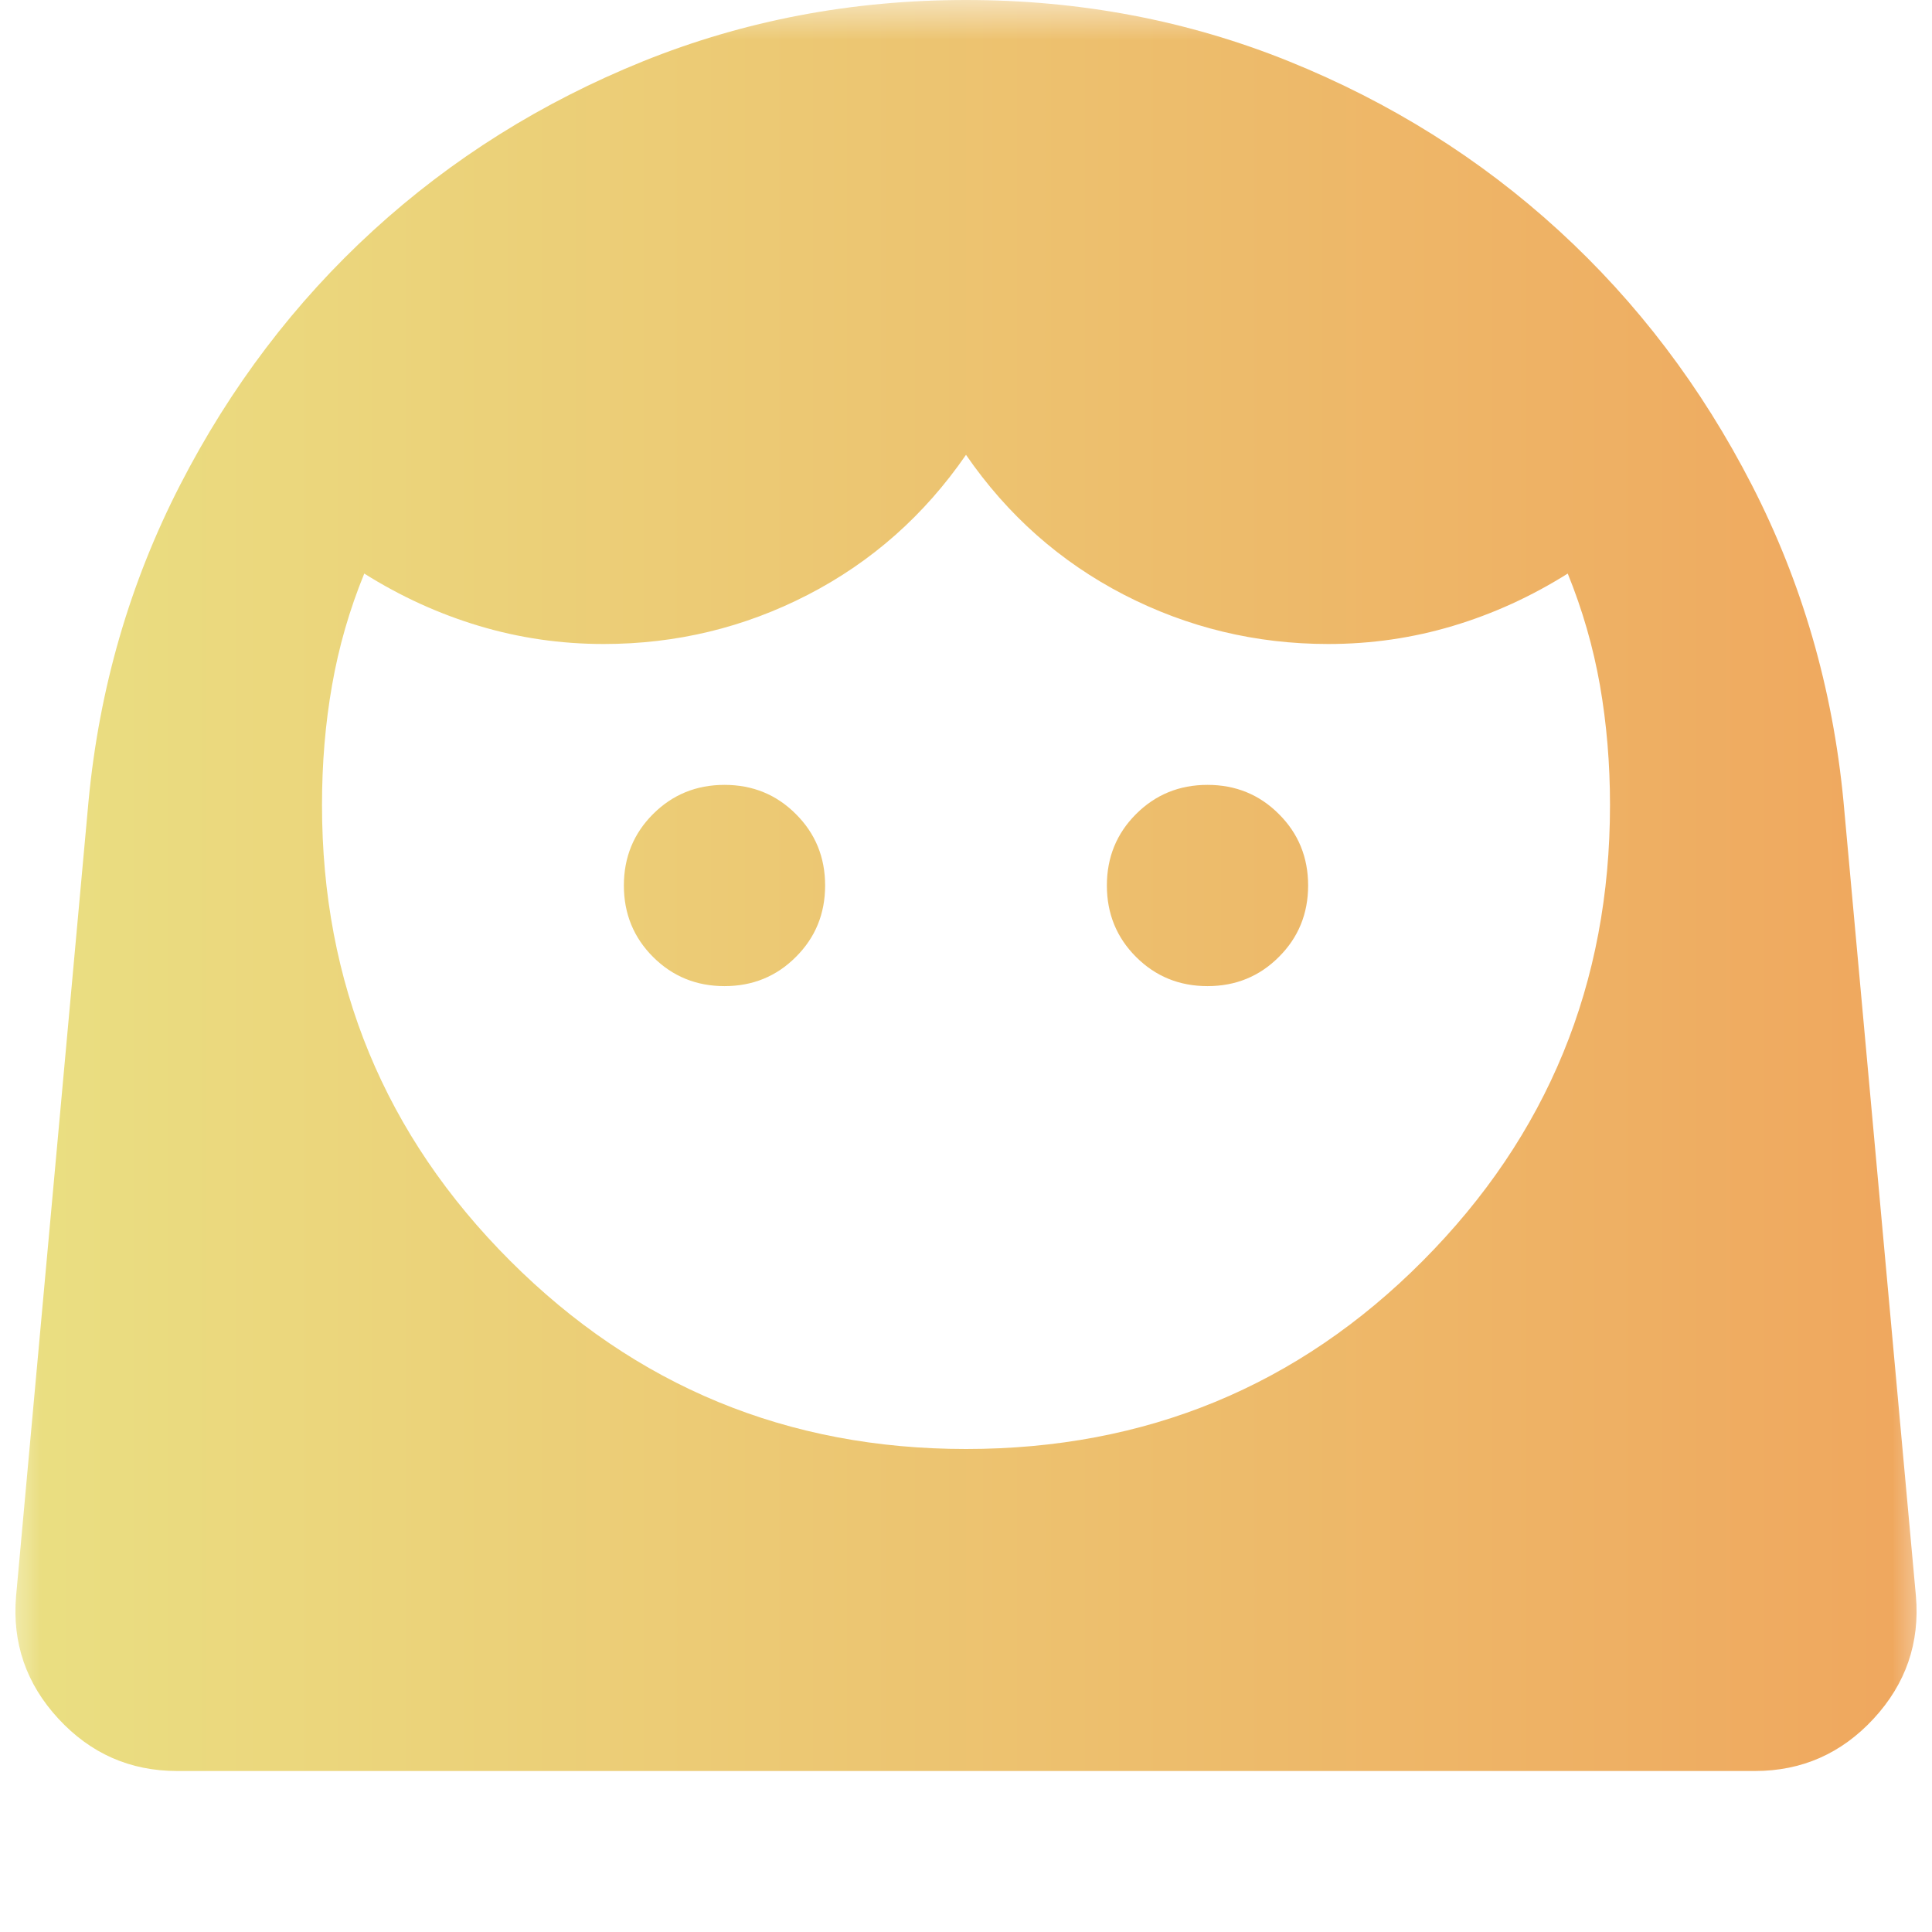 <svg width="24" height="24" viewBox="0 0 24 24" fill="none" xmlns="http://www.w3.org/2000/svg">
<g clip-path="url(#clip0_2386_24638)">
<mask id="mask0_2386_24638" style="mask-type:alpha" maskUnits="userSpaceOnUse" x="0" y="0" width="24" height="24">
<rect width="24" height="24" fill="#D9D9D9"/>
</mask>
<g mask="url(#mask0_2386_24638)">
<path d="M12 18C14.233 18 16.125 17.221 17.675 15.662C19.225 14.104 20 12.217 20 10C20 9.483 19.958 8.988 19.875 8.512C19.791 8.037 19.658 7.575 19.475 7.125C19.025 7.408 18.55 7.625 18.05 7.775C17.55 7.925 17.033 8 16.5 8C15.6 8 14.754 7.796 13.962 7.388C13.171 6.979 12.516 6.4 12 5.65C11.483 6.4 10.829 6.979 10.037 7.388C9.246 7.796 8.4 8 7.5 8C6.966 8 6.45 7.925 5.95 7.775C5.45 7.625 4.975 7.408 4.525 7.125C4.341 7.575 4.208 8.037 4.125 8.512C4.041 8.988 4 9.483 4 10C4 12.217 4.779 14.104 6.337 15.662C7.896 17.221 9.783 18 12 18ZM9 12.25C9.35 12.25 9.646 12.129 9.887 11.887C10.129 11.646 10.25 11.35 10.25 11C10.25 10.65 10.129 10.354 9.887 10.113C9.646 9.871 9.35 9.75 9 9.75C8.65 9.75 8.354 9.871 8.112 10.113C7.871 10.354 7.75 10.65 7.75 11C7.75 11.35 7.871 11.646 8.112 11.887C8.354 12.129 8.65 12.25 9 12.25ZM15 12.25C15.35 12.25 15.646 12.129 15.887 11.887C16.129 11.646 16.25 11.35 16.25 11C16.25 10.65 16.129 10.354 15.887 10.113C15.646 9.871 15.35 9.75 15 9.75C14.65 9.75 14.354 9.871 14.112 10.113C13.871 10.354 13.75 10.65 13.75 11C13.75 11.35 13.871 11.646 14.112 11.887C14.354 12.129 14.65 12.25 15 12.25ZM2.2 22C1.616 22 1.125 21.783 0.725 21.35C0.325 20.917 0.15 20.408 0.2 19.825L1.1 9.95C1.233 8.55 1.612 7.242 2.237 6.025C2.862 4.808 3.662 3.754 4.637 2.862C5.612 1.971 6.729 1.271 7.987 0.762C9.246 0.254 10.583 0 12 0C13.416 0 14.754 0.254 16.012 0.762C17.271 1.271 18.387 1.971 19.362 2.862C20.337 3.754 21.137 4.808 21.762 6.025C22.387 7.242 22.766 8.55 22.9 9.95L23.8 19.825C23.85 20.408 23.675 20.917 23.275 21.35C22.875 21.783 22.383 22 21.8 22H2.2Z" fill="url(#paint0_linear_2386_24638)"/>
</g>
</g>
<defs>
<linearGradient id="paint0_linear_2386_24638" x1="0.191" y1="11" x2="23.808" y2="11" gradientUnits="userSpaceOnUse">
<stop stop-color="#EADF82"/>
<stop offset="1" stop-color="#EFA75E"/>
</linearGradient>
<clipPath id="clip0_2386_24638">
<rect width="24" height="24" fill="white"/>
</clipPath>
</defs>
</svg>
